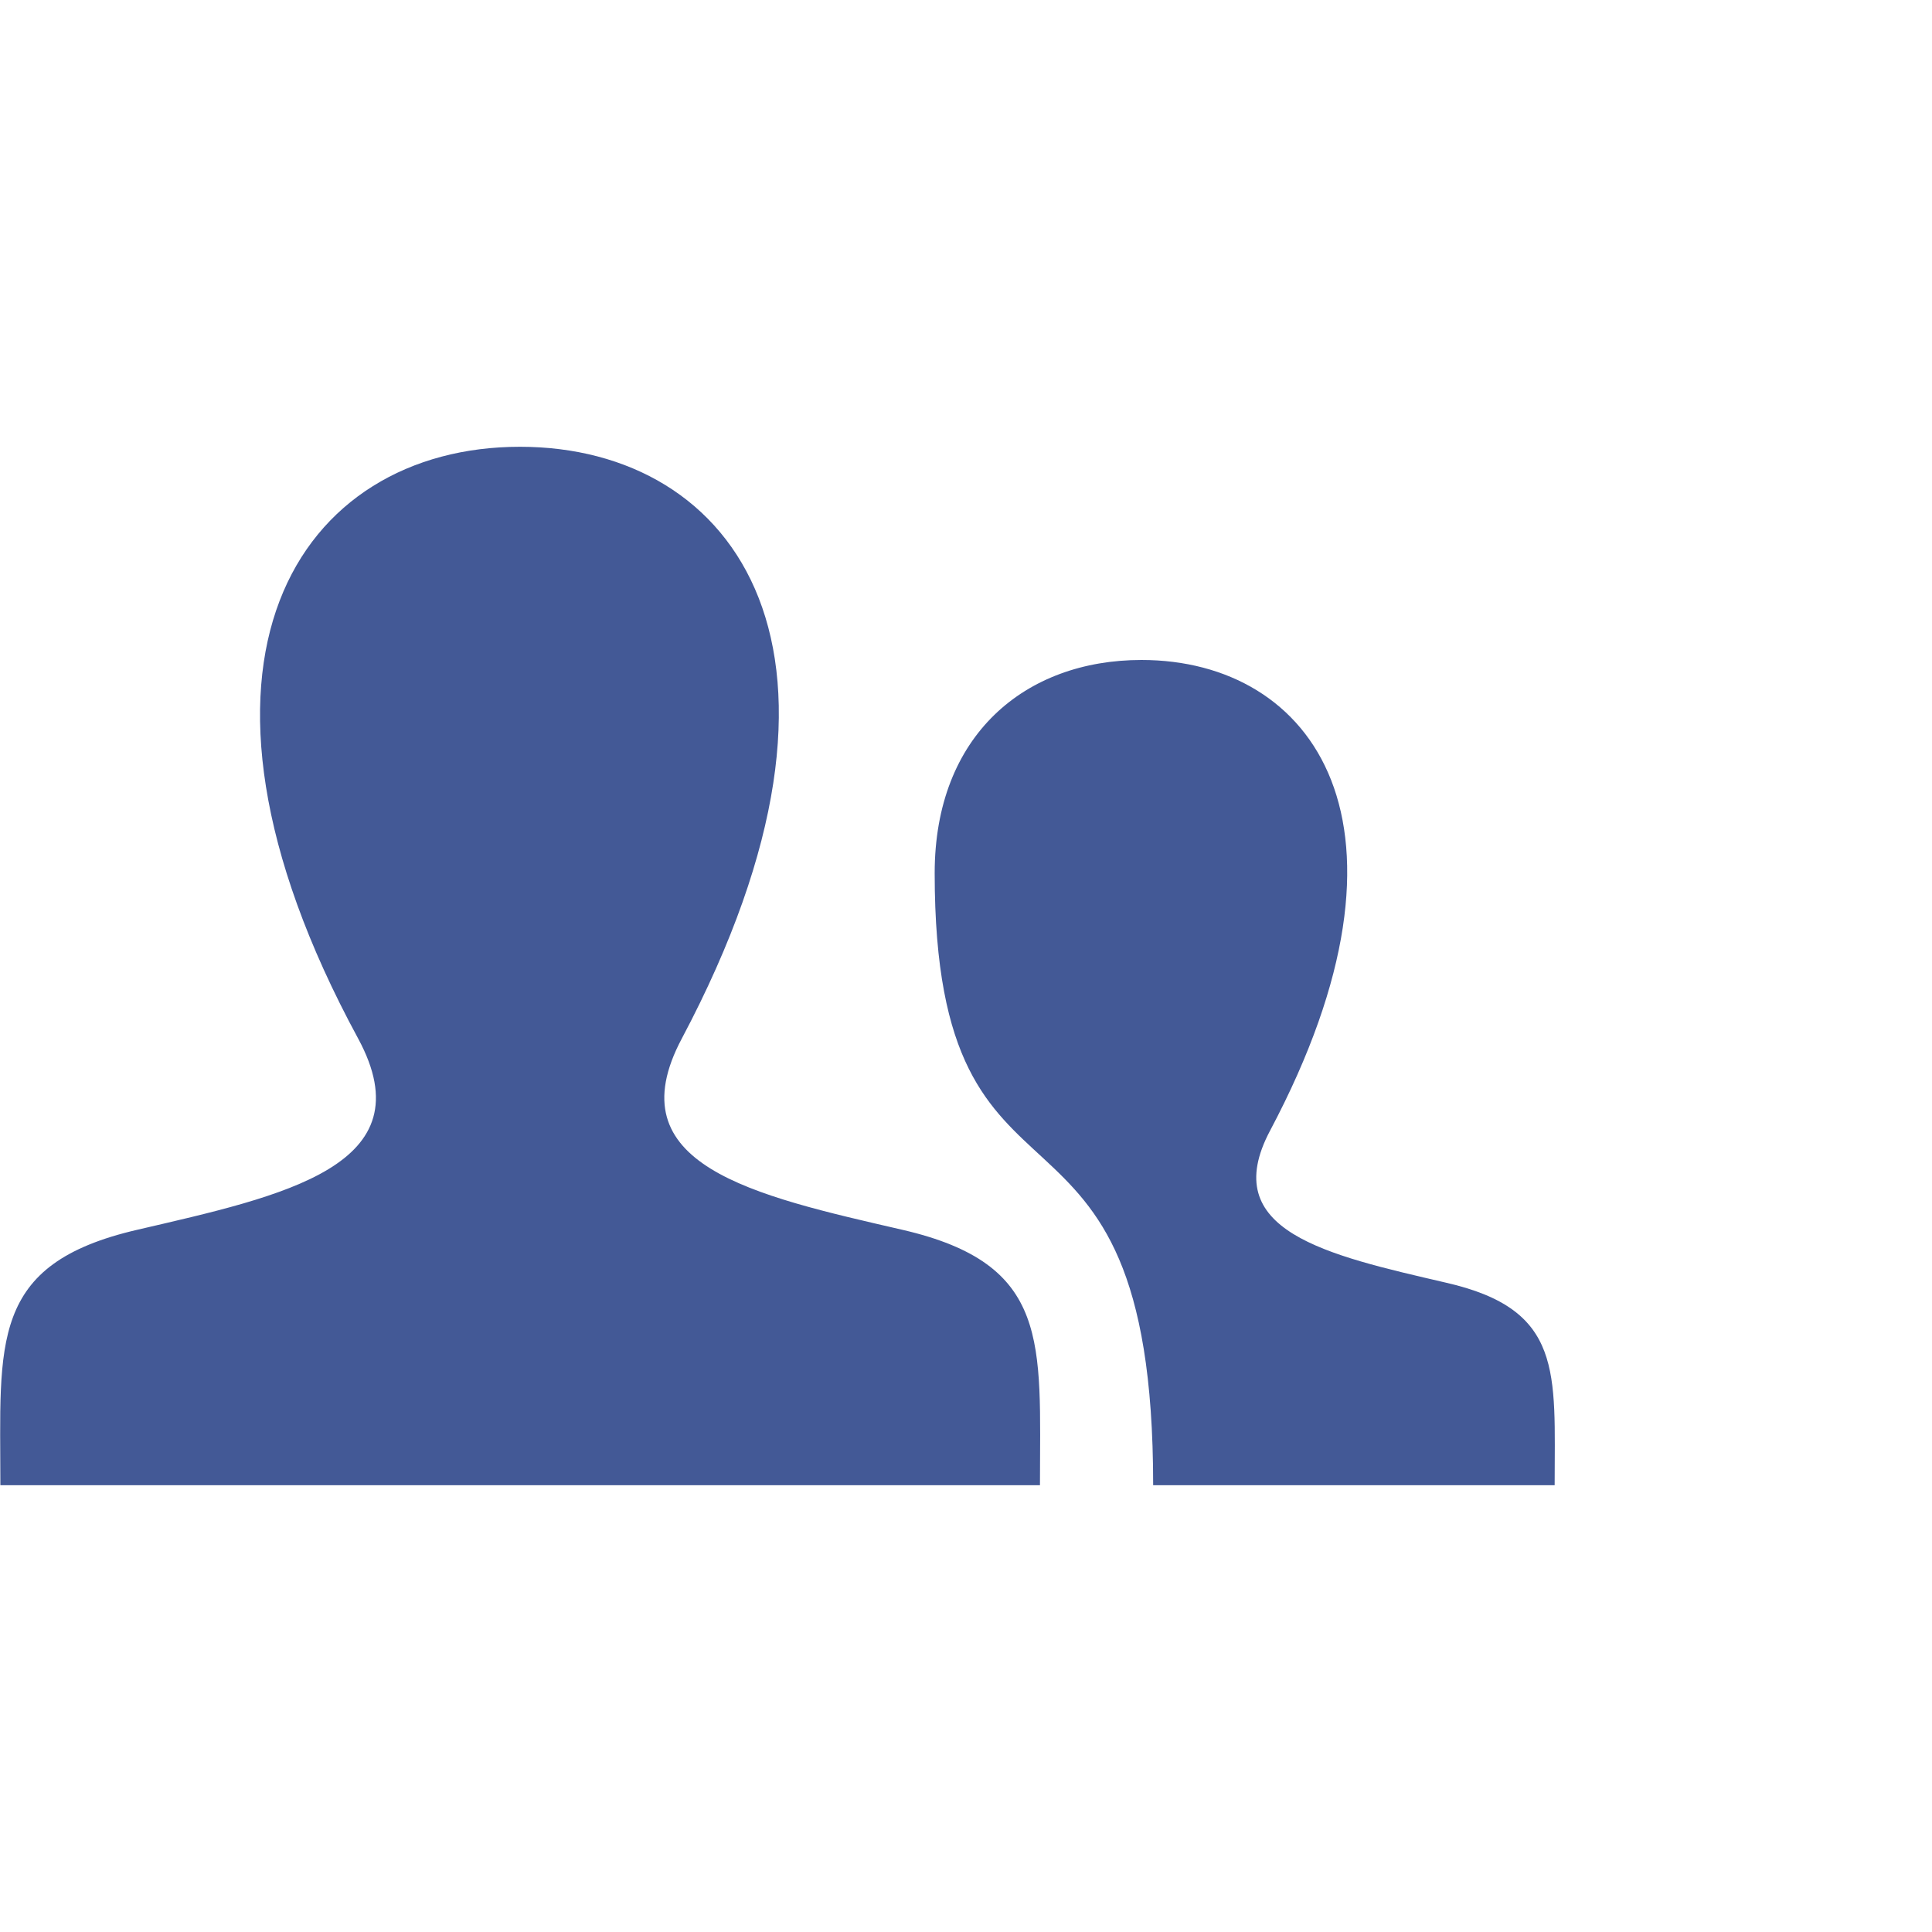 <?xml version="1.0" encoding="utf-8"?>
<!-- Generator: Adobe Illustrator 19.1.0, SVG Export Plug-In . SVG Version: 6.00 Build 0)  -->
<svg version="1.1" id="Laag_1" xmlns="http://www.w3.org/2000/svg" xmlns:xlink="http://www.w3.org/1999/xlink" x="0px" y="0px"
	 width="512px" height="512px" viewBox="253 -255 512 512" style="enable-background:new 253 -255 512 512;" xml:space="preserve">
<style type="text/css">
	.st0{fill:#435996;}
</style>
<path id="user-13-icon" class="st0" d="M665,138.6H558.6c0-115.8-57.9-60.8-57.9-162.2c0-36.6,24-56.5,54.8-56.5
	c45.5,0,77.2,43.4,34.1,124.7c-14.2,26.7,15.1,33,46.5,40.3C667.4,92,665,108.6,665,138.6z M492.1,70.9
	c-39.5-9.1-76.3-17.1-58.4-50.7c54.2-102.2,14.4-156.8-42.9-156.8c-58.4,0-97.2,56.7-42.9,156.8c18.3,33.8-19.8,41.7-58.5,50.7
	c-39.4,9.1-36.3,29.9-36.3,67.7h275.5C528.6,100.8,531.6,80,492.1,70.9z"/>
</svg>
